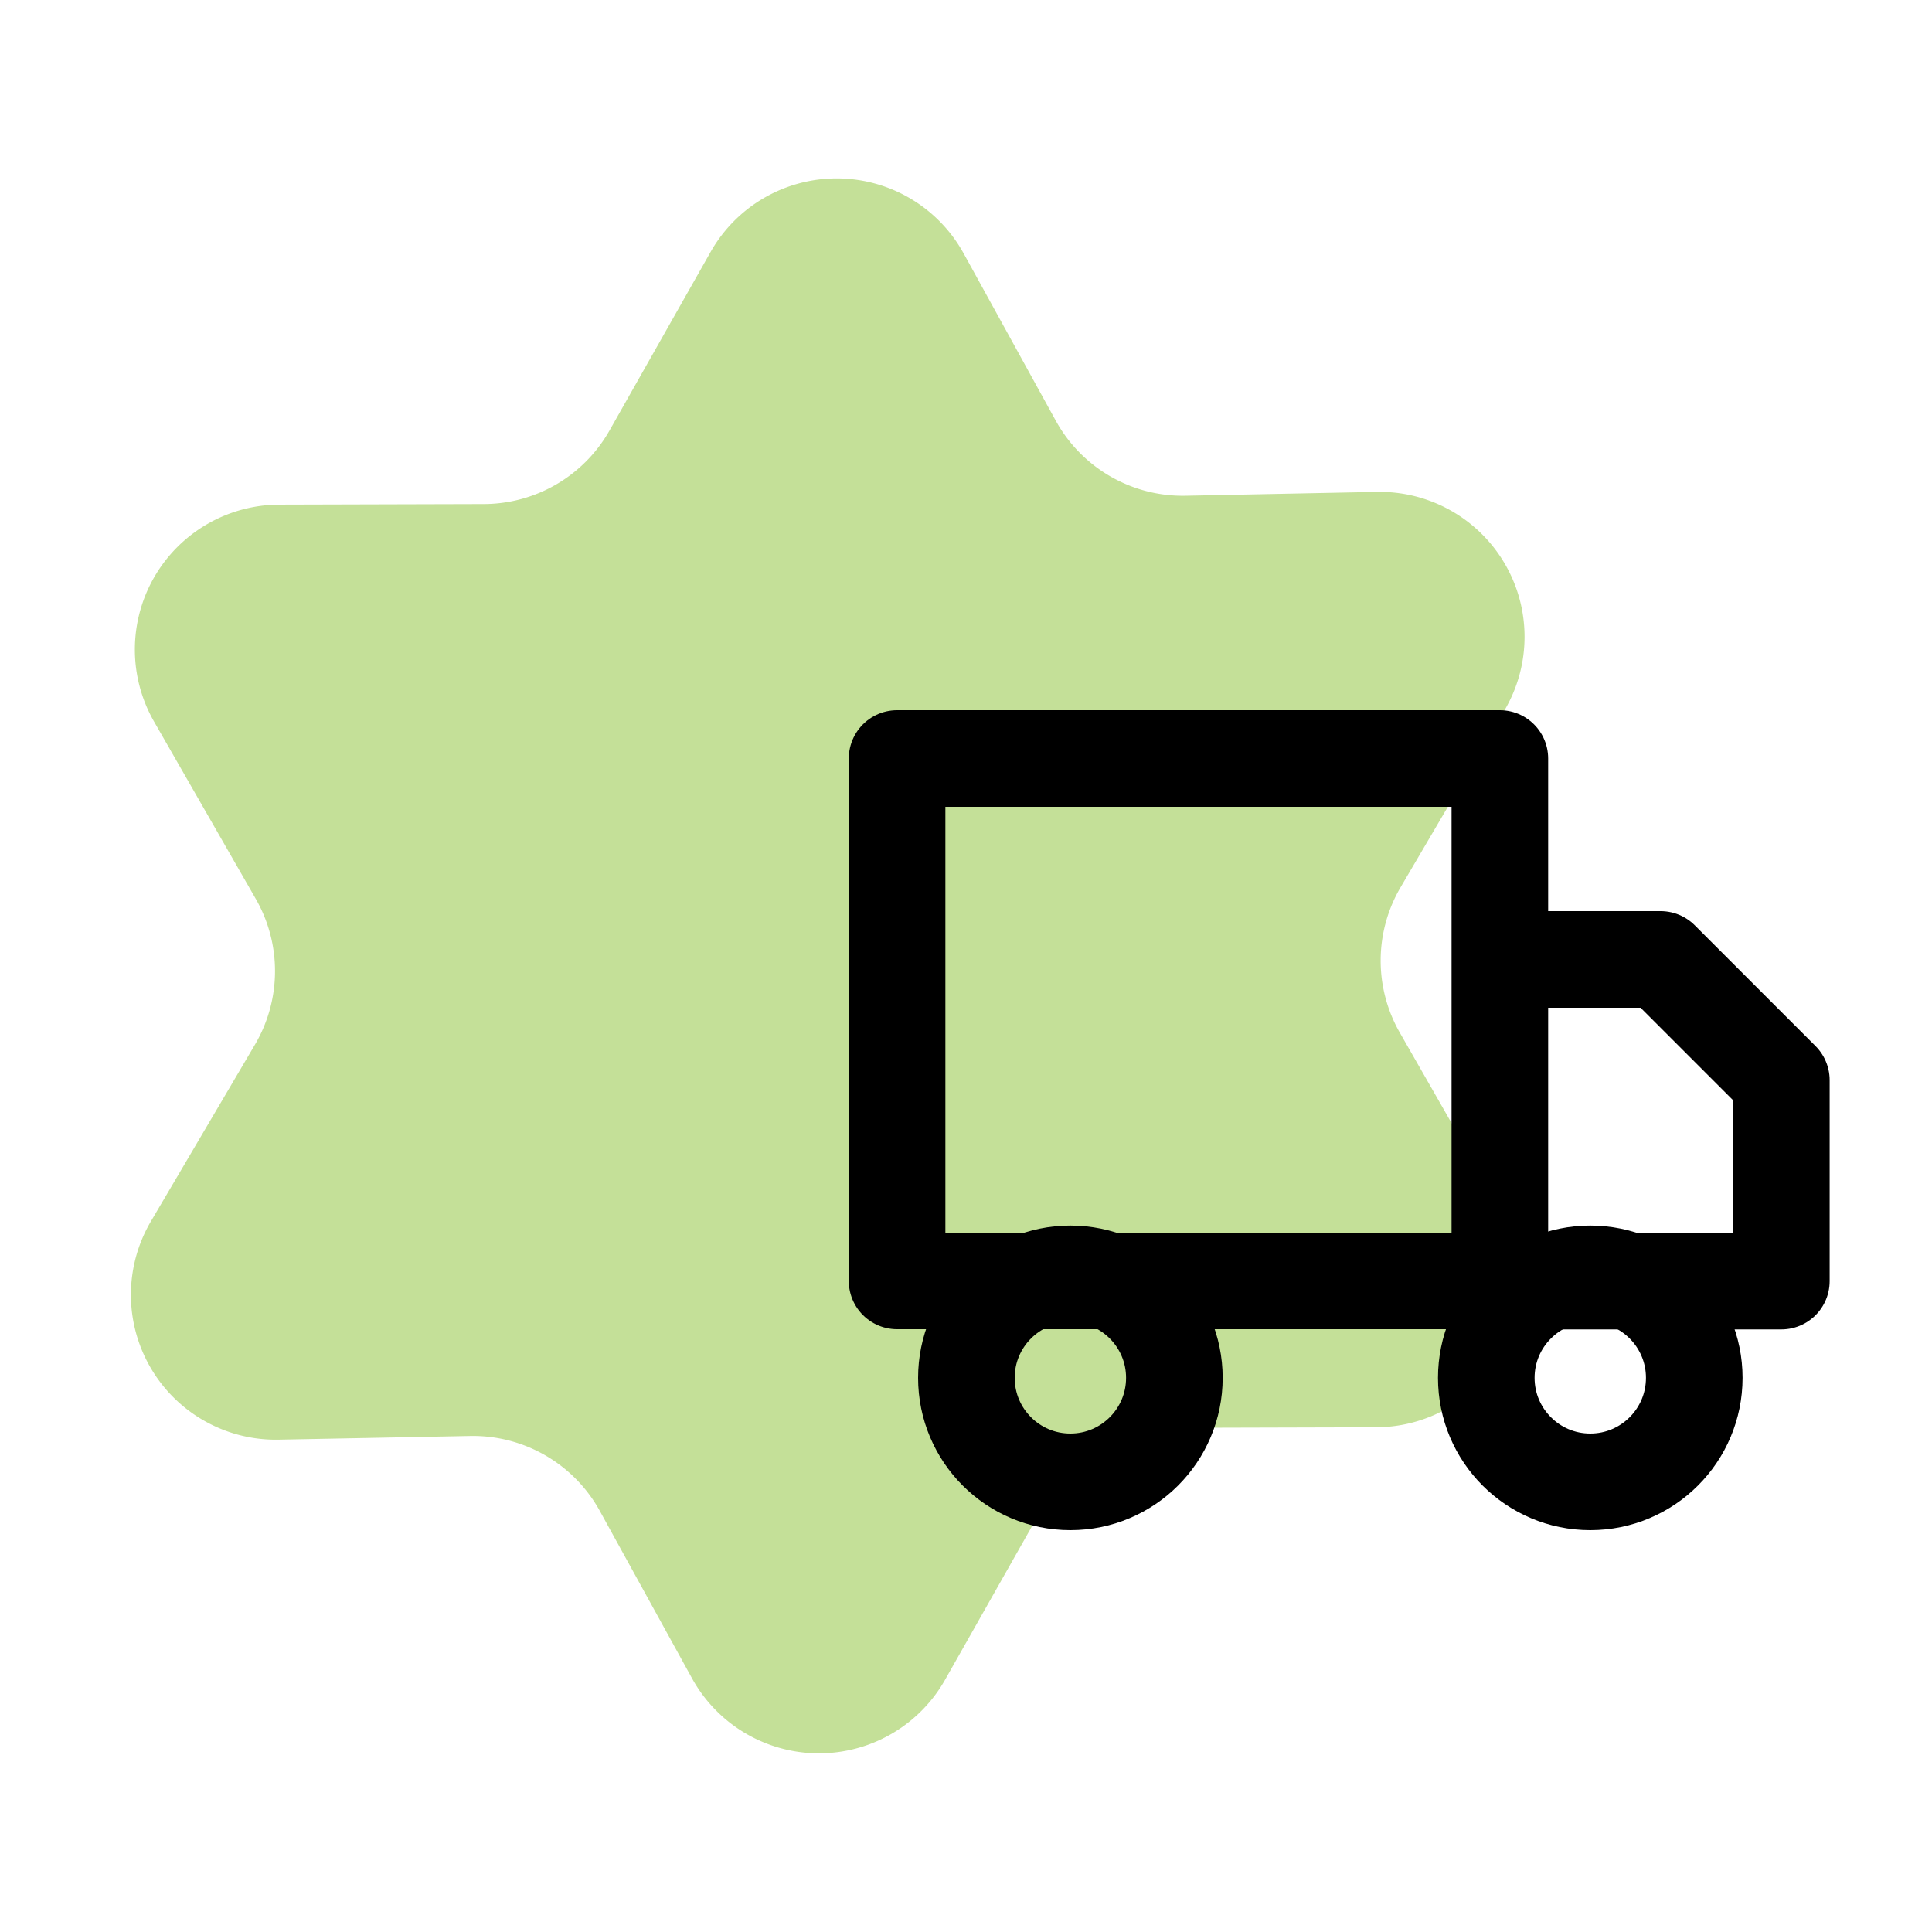 <svg xmlns="http://www.w3.org/2000/svg" xmlns:xlink="http://www.w3.org/1999/xlink" width="40" height="40" viewBox="0 0 40 40">
  <defs>
    <clipPath id="clip-path">
      <rect id="Rectangle_4560" data-name="Rectangle 4560" width="40" height="40" transform="translate(1404 104)" fill="#f49f9f"/>
    </clipPath>
  </defs>
  <g id="Mask_Group_22" data-name="Mask Group 22" transform="translate(-1404 -104)" clip-path="url(#clip-path)">
    <g id="Group_15076" data-name="Group 15076" transform="translate(1396.141 99.778)">
      <path id="Polygon_3" data-name="Polygon 3" d="M24.015,2.779a3,3,0,0,1,4.552,2.593l-.036,4.246a3,3,0,0,0,1.493,2.619l3.659,2.126a3,3,0,0,1,0,5.188l-3.659,2.126A3,3,0,0,0,28.531,24.3l.036,4.246a3,3,0,0,1-4.552,2.593l-3.388-2.048a3,3,0,0,0-3.1,0l-3.388,2.048a3,3,0,0,1-4.552-2.593L9.618,24.3a3,3,0,0,0-1.493-2.619L4.466,19.55a3,3,0,0,1,0-5.188l3.659-2.126A3,3,0,0,0,9.618,9.617L9.582,5.371a3,3,0,0,1,4.552-2.593l3.388,2.048a3,3,0,0,0,3.1,0Z" transform="translate(33.038 48.443) rotate(-150)" fill="#c4e098"/>
      <g id="Group_15075" data-name="Group 15075" transform="translate(26.432 19.926)">
        <path id="Path_23707" data-name="Path 23707" d="M1,3H13.48V13.816H1ZM13.48,7.16h3.328l2.5,2.5v4.16H13.48Z" transform="translate(-1 -3)" fill="none" stroke="#000" stroke-linecap="round" stroke-linejoin="round" stroke-width="2"/>
        <ellipse id="Ellipse_192" data-name="Ellipse 192" cx="2.153" cy="2.153" rx="2.153" ry="2.153" transform="translate(1.435 10.67)" fill="none" stroke="#000" stroke-linecap="round" stroke-linejoin="round" stroke-width="2"/>
        <ellipse id="Ellipse_193" data-name="Ellipse 193" cx="2.153" cy="2.153" rx="2.153" ry="2.153" transform="translate(12.199 10.67)" fill="none" stroke="#000" stroke-linecap="round" stroke-linejoin="round" stroke-width="2"/>
      </g>
    </g>
  </g>
</svg>
